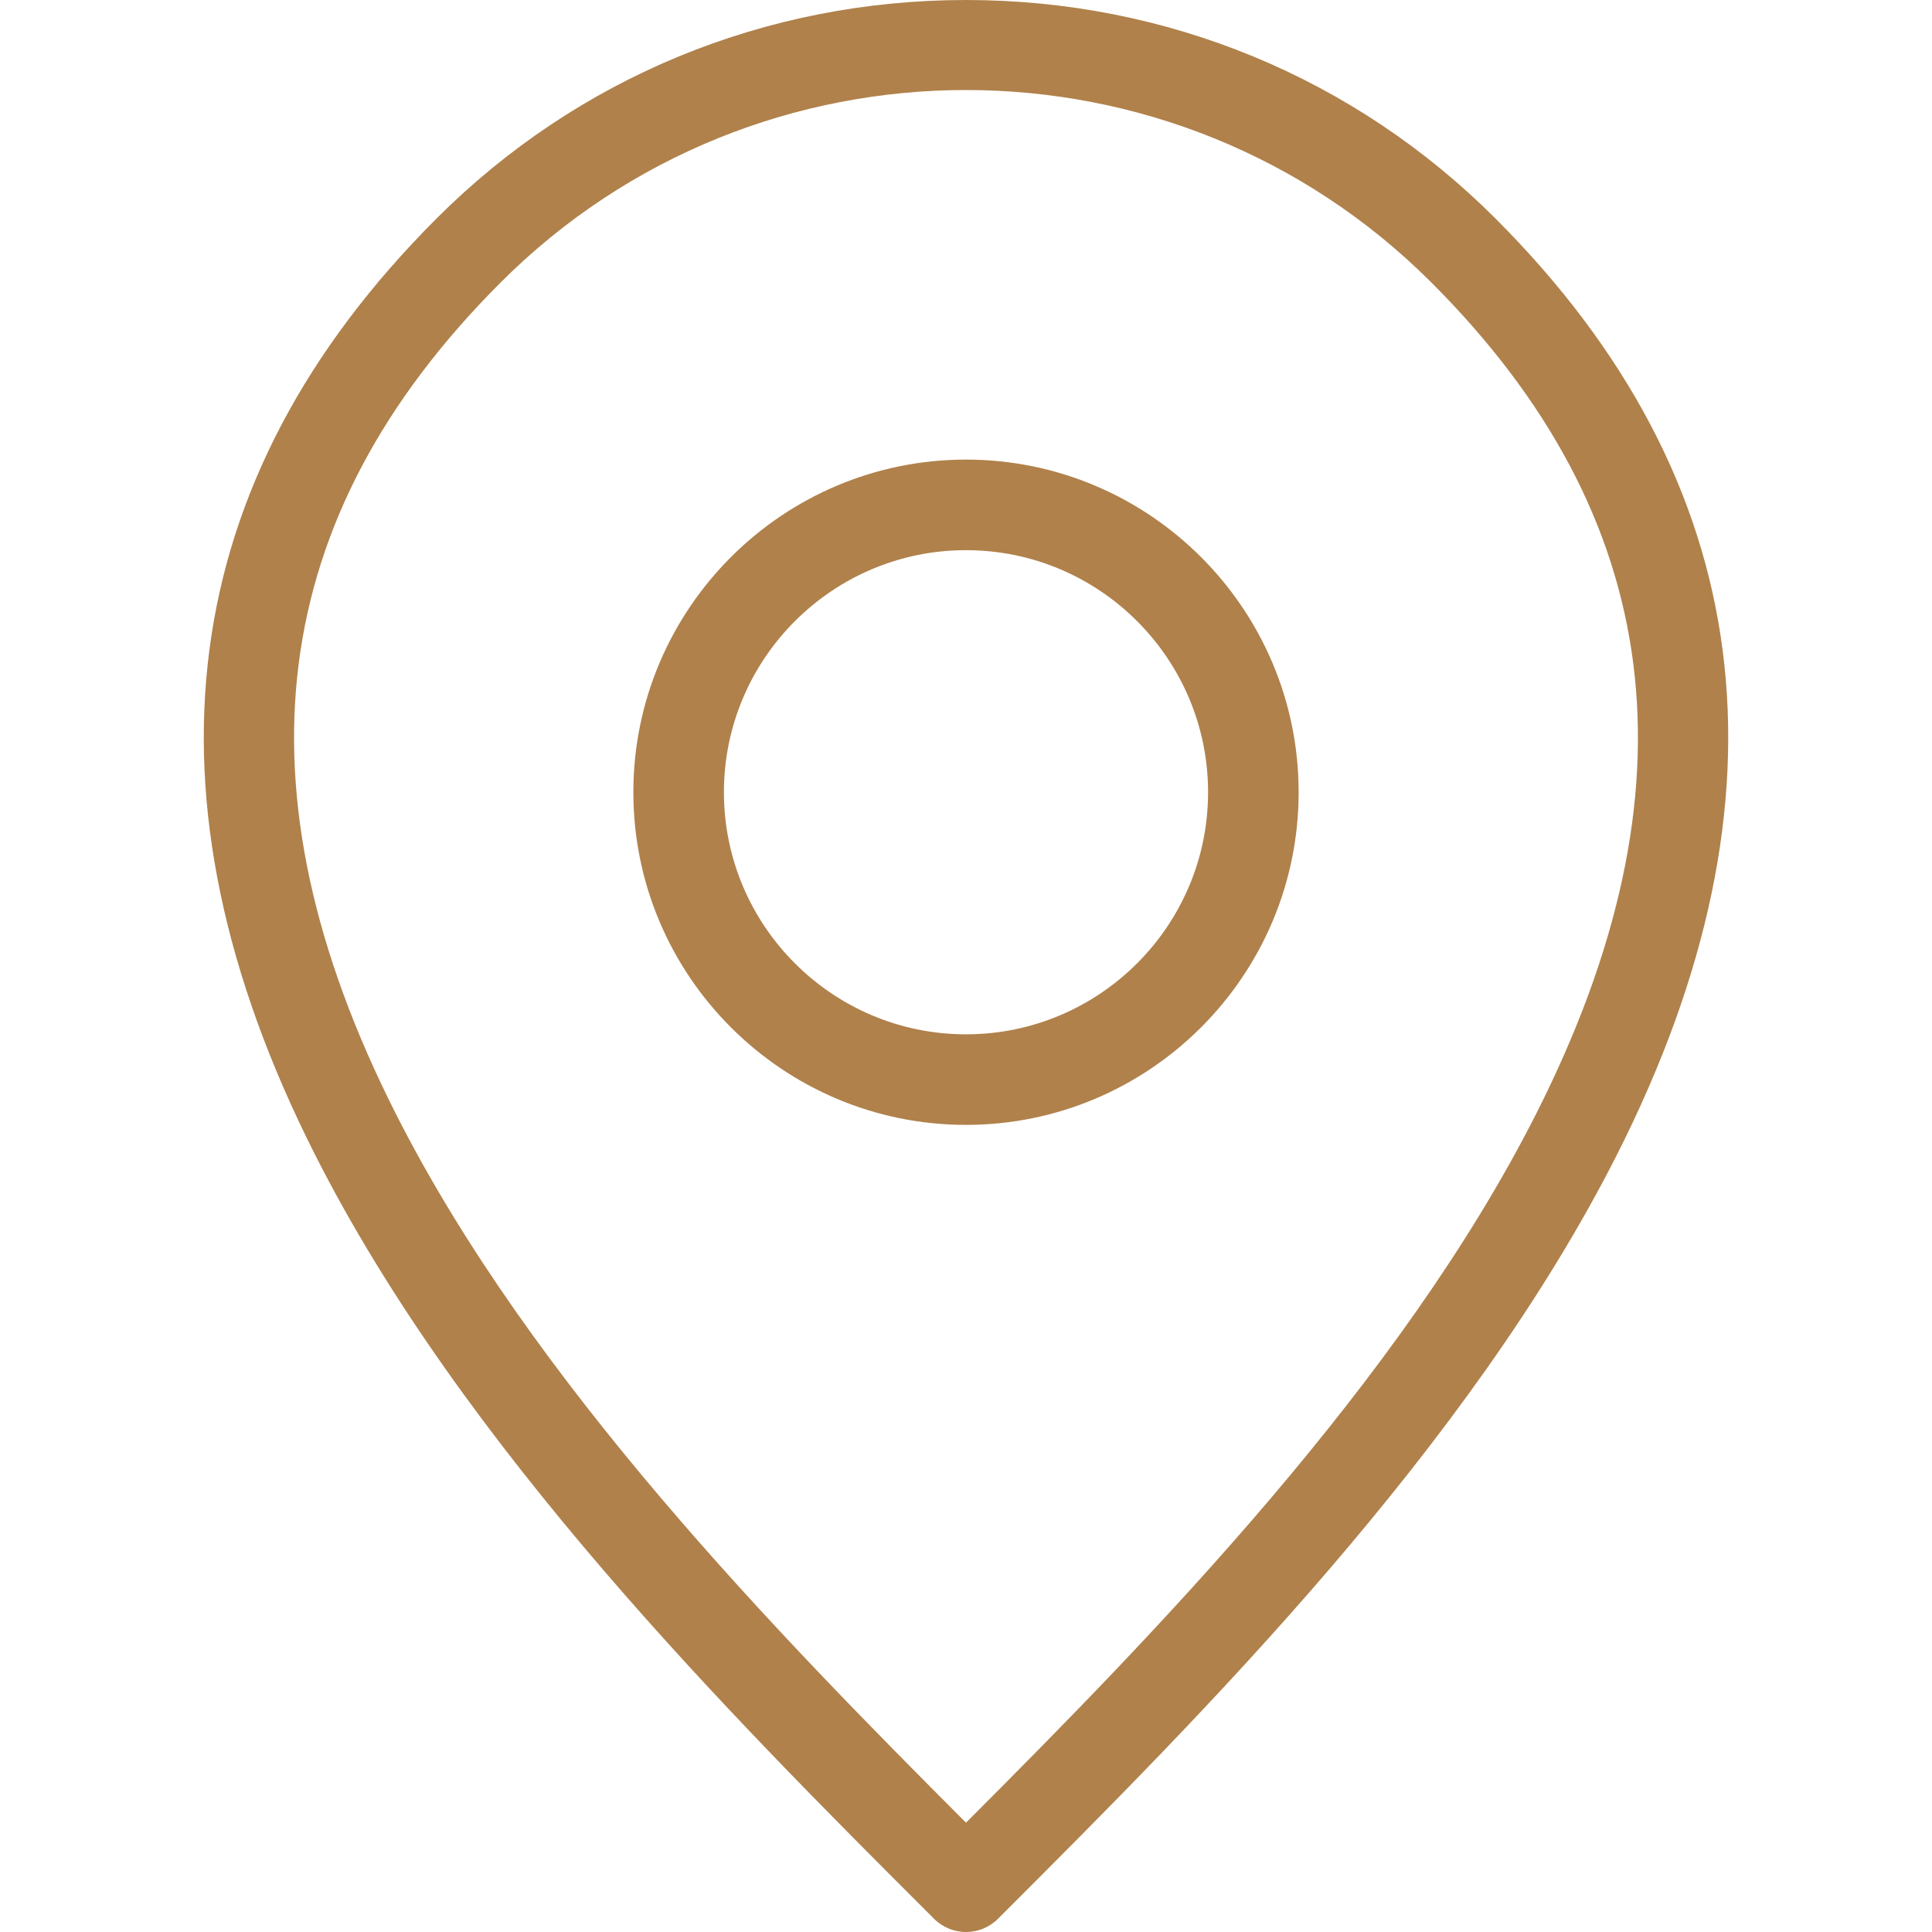 <?xml version="1.0" encoding="UTF-8"?> <svg xmlns="http://www.w3.org/2000/svg" xmlns:xlink="http://www.w3.org/1999/xlink" version="1.1" width="512" height="512" x="0" y="0" viewBox="0 0 512 512" style="enable-background:new 0 0 512 512" xml:space="preserve" class=""><g><path d="M396.295 57.886C358.966 20.558 309.142 0 256 0c-53.143 0-102.967 20.558-140.296 57.886-69.46 69.46-80.334 152.871-32.319 247.913 39.383 77.956 110.309 148.872 162.098 200.653l2.032 2.033c2.344 2.343 5.414 3.515 8.485 3.515s6.143-1.172 8.485-3.515l2.036-2.036c51.787-51.781 122.713-122.698 162.094-200.653 48.014-95.041 37.14-178.45-32.32-247.91zm10.9 237.089C371.121 366.383 305.939 433.035 256 483.028c-49.938-49.992-115.121-116.646-151.194-188.05-43.419-85.947-34.304-157.949 27.869-220.121 34.001-34 78.663-51.001 123.324-51.001 44.662 0 89.324 17 123.325 51.001 62.172 62.171 71.289 134.173 27.871 220.118zM255.999 121.798c-48.607 0-88.153 39.546-88.153 88.154s39.546 88.154 88.153 88.154c48.608 0 88.154-39.546 88.154-88.154s-39.545-88.154-88.154-88.154zm0 152.308c-35.374 0-64.153-28.779-64.153-64.154s28.779-64.154 64.153-64.154c35.375 0 64.154 28.779 64.154 64.154s-28.779 64.154-64.154 64.154z" fill="#b0814b" opacity="1" data-original="#000000"></path></g></svg> 